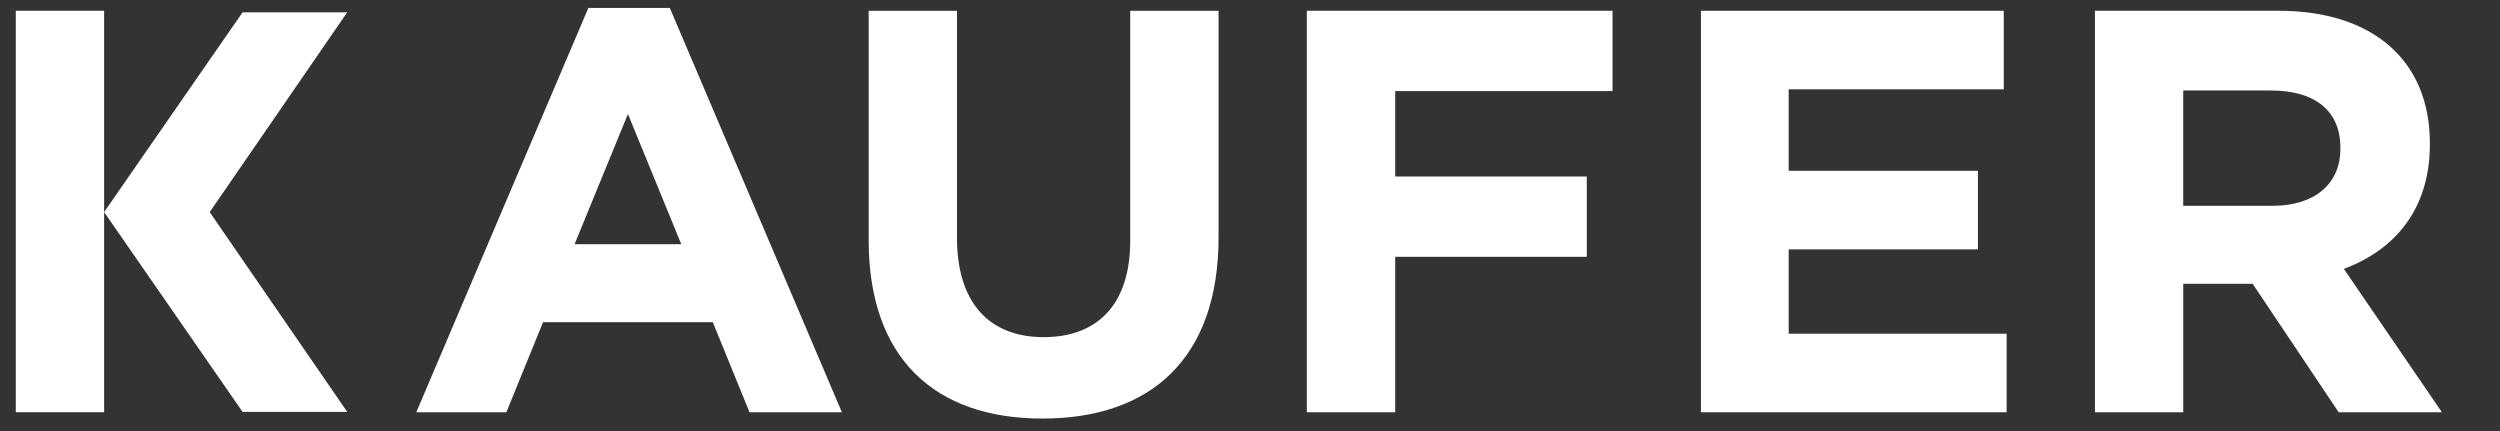 <?xml version="1.0" encoding="utf-8"?>
<!-- Generator: Adobe Illustrator 16.0.0, SVG Export Plug-In . SVG Version: 6.00 Build 0)  -->
<!DOCTYPE svg PUBLIC "-//W3C//DTD SVG 1.1//EN" "http://www.w3.org/Graphics/SVG/1.1/DTD/svg11.dtd">
<svg version="1.1" id="logo_small" xmlns="http://www.w3.org/2000/svg" xmlns:xlink="http://www.w3.org/1999/xlink" x="0px" y="0px"
	 width="179.707px" height="31.01px" viewBox="0 0 179.707 31.01" enable-background="new 0 0 179.707 31.01" xml:space="preserve">
<rect x="0" y="0" width="179.707" height="31.01" fill="#333333" stroke="none"/>
<g>
	<path fill="#FFFFFF" d="M24.858,68.136c0-2.86,2.125-4.973,4.902-4.973c0.891,0,1.77,0.284,2.351,0.607l0.41-0.607h0.566v3.356
		h-0.638c-0.565-1.714-1.501-2.749-2.731-2.749c-1.445,0-2.719,1.402-2.719,4.139c0,2.805,1.544,4.147,3.031,4.147
		c1.316,0,2.237-0.765,2.903-2.109l0.538,0.255c-0.653,1.516-1.925,2.733-3.951,2.733C26.572,72.937,24.858,70.925,24.858,68.136"/>
	<path fill="#FFFFFF" d="M35.198,72.157c1.119-0.043,1.33-0.168,1.33-0.607v-7.01c0-0.44-0.211-0.567-1.33-0.608v-0.538h4.633v0.538
		c-1.12,0.041-1.346,0.168-1.346,0.608v7.547h0.977c1.968,0,2.505-0.92,3.128-2.857l0.61,0.025l-0.085,3.455h-7.917V72.157z"/>
	<path fill="#FFFFFF" d="M47.407,60.475c0.424-1.021,0.608-1.361,1.133-1.361c0.368,0,0.707,0.343,0.707,0.724
		c0,0.397-0.184,0.639-0.778,1.287l-1.019,1.12h-0.779L47.407,60.475z M44.928,72.157c1.118-0.043,1.346-0.168,1.346-0.607v-7.01
		c0-0.44-0.229-0.567-1.346-0.608v-0.538h4.646v0.538c-1.12,0.041-1.346,0.168-1.346,0.608v7.01c0,0.439,0.226,0.564,1.346,0.607
		v0.553h-4.646V72.157z"/>
	<path fill="#FFFFFF" d="M53.637,65.474h-0.055v4.729c0,1.332,0.17,1.812,1.528,1.982v0.523h-3.668v-0.523
		c1.26-0.184,1.443-0.637,1.443-1.982v-5.113c0-0.639-0.295-1.131-1.443-1.16v-0.537h2.988l5.07,6.672h0.042v-4.178
		c0-1.318-0.296-1.814-1.641-1.971v-0.523h3.695v0.523c-1.259,0.186-1.36,0.651-1.36,1.971v6.979h-0.99L53.637,65.474z"/>
	<path fill="#FFFFFF" d="M63.352,72.157c1.12-0.043,1.347-0.168,1.347-0.607v-7.01c0-0.44-0.227-0.567-1.347-0.608v-0.538h4.646
		v0.538c-1.12,0.041-1.343,0.168-1.343,0.608v7.01c0,0.439,0.224,0.564,1.343,0.607v0.553h-4.646V72.157z"/>
	<path fill="#FFFFFF" d="M69.046,68.136c0-2.86,2.126-4.973,4.9-4.973c0.892,0,1.77,0.284,2.35,0.607l0.413-0.607h0.565v3.356
		h-0.637c-0.565-1.714-1.5-2.749-2.733-2.749c-1.446,0-2.72,1.402-2.72,4.139c0,2.805,1.543,4.147,3.032,4.147
		c1.315,0,2.237-0.765,2.904-2.109l0.536,0.255c-0.652,1.516-1.926,2.733-3.95,2.733C70.762,72.937,69.046,70.925,69.046,68.136"/>
	<path fill="#FFFFFF" d="M83.916,68.702l-1.175-3.498H82.64l-1.316,3.498H83.916z M84.116,69.296h-3.004l-0.482,1.273
		c-0.48,1.232-0.353,1.419,0.809,1.615v0.523h-3.245v-0.523c0.922-0.212,1.19-0.637,1.659-1.84l2.788-7.096h1.275l2.832,7.887
		c0.227,0.637,0.483,0.878,1.486,1.049v0.523h-4.743v-0.523c1.273-0.071,1.501-0.34,1.261-1.034L84.116,69.296z"/>
	<path fill="#FFFFFF" d="M96.492,72.114c2.363,0,3.07-1.203,3.07-4.122c0-2.93-1.073-4.005-3.199-4.005h-0.791v8.127H96.492z
		 M92.284,72.157c1.118-0.043,1.331-0.168,1.331-0.607v-7.01c0-0.44-0.213-0.567-1.331-0.608v-0.538h4.248
		c3.483,0,5.142,1.797,5.142,4.473c0,2.58-1.371,4.846-4.941,4.846h-4.447L92.284,72.157L92.284,72.157z"/>
	<path fill="#FFFFFF" d="M102.807,72.157c1.118-0.043,1.332-0.168,1.332-0.607v-7.01c0-0.44-0.214-0.567-1.332-0.608v-0.538h7.916
		l0.086,2.975l-0.594,0.014c-0.525-1.588-0.921-2.394-2.578-2.394h-1.545v3.653h0.523c0.979,0,1.332-0.116,1.757-1.487h0.51v3.595
		h-0.51c-0.425-1.371-0.778-1.498-1.757-1.498h-0.523v3.838h1.473c1.972,0,2.479-0.92,3.047-2.647l0.605,0.013l-0.111,3.258h-8.299
		V72.157z"/>
	<path fill="#FFFFFF" d="M122.732,68.052c0-3.03-0.922-4.276-2.534-4.276c-1.603,0-2.408,1.246-2.408,4.276
		c0,3.043,0.921,4.273,2.521,4.273C121.93,72.326,122.732,71.095,122.732,68.052 M115.65,68.077c0-2.986,1.928-4.912,4.605-4.912
		c2.743,0,4.613,1.869,4.613,4.856c0,3.002-1.939,4.915-4.613,4.915C117.507,72.937,115.65,71.081,115.65,68.077"/>
	<path fill="#FFFFFF" d="M126.133,70.925c0-0.734,0.555-1.289,1.219-1.289c0.638,0,1.104,0.496,1.104,1.091
		c0,0.511-0.2,0.837-0.651,1.106c0.239,0.225,0.553,0.353,0.963,0.353c0.948,0,1.33-0.765,1.33-2.011v-5.637
		c0-0.438-0.111-0.566-1.344-0.607v-0.539h4.601v0.539c-1.133,0.041-1.301,0.17-1.301,0.607v5.182c0,2.041-1.021,3.217-3.133,3.217
		C127.294,72.937,126.133,72.157,126.133,70.925"/>
	<path fill="#FFFFFF" d="M141.54,68.052c0-3.03-0.92-4.276-2.534-4.276c-1.6,0-2.411,1.246-2.411,4.276
		c0,3.043,0.924,4.273,2.522,4.273C140.733,72.326,141.54,71.095,141.54,68.052 M134.461,68.077c0-2.986,1.925-4.912,4.603-4.912
		c2.746,0,4.617,1.869,4.617,4.856c0,3.002-1.941,4.915-4.617,4.915C136.315,72.937,134.461,71.081,134.461,68.077"/>
	<path fill="#FFFFFF" d="M145.209,69.792h0.608c0.724,1.604,1.687,2.534,2.859,2.534c1.233,0,1.742-0.833,1.742-1.584
		c0-0.979-0.624-1.347-2.25-1.886c-1.432-0.45-2.847-1.004-2.847-2.746c0-1.783,1.346-2.945,3.243-2.945
		c0.748,0,1.43,0.183,1.869,0.381l0.424-0.449h0.51v2.828h-0.596c-0.565-1.33-1.375-2.148-2.406-2.148
		c-0.863,0-1.502,0.566-1.502,1.486c0,0.962,0.693,1.272,2.252,1.768c1.303,0.428,2.691,0.979,2.691,2.733
		c0,1.573-0.934,3.174-3.328,3.174c-0.767,0-1.644-0.155-2.194-0.424l-0.539,0.479h-0.538L145.209,69.792L145.209,69.792z"/>
	<path fill="#FFFFFF" d="M45.138,8.195l-3.835,9.358h7.669L45.138,8.195z M53.878,29.634l-2.64-6.475H39.036l-2.638,6.475h-6.474
		l12.37-29.066h5.853l12.37,29.066H53.878z"/>
	<path fill="#FFFFFF" d="M74.936,30.087c-7.75,0-12.493-4.33-12.493-12.822V0.775h6.347v16.325c0,4.699,2.353,7.135,6.229,7.135
		c3.875,0,6.225-2.352,6.225-6.928V0.775h6.35V17.06C87.593,25.798,82.687,30.087,74.936,30.087"/>
	<polygon fill="#FFFFFF" points="100.291,6.546 100.291,12.688 114.062,12.688 114.062,18.46 100.291,18.46 100.291,29.634 
		93.939,29.634 93.939,0.773 115.914,0.773 115.914,6.546 	"/>
	<path fill="#FFFFFF" d="M168.235,10.628c0-2.722-1.896-4.123-4.989-4.123h-6.31v8.288h6.433c3.095,0,4.866-1.651,4.866-4.083
		V10.628z M168.11,29.634l-6.184-9.235h-4.99v9.235h-6.346V0.774h13.194c6.801,0,10.882,3.587,10.882,9.523v0.082
		c0,4.659-2.518,7.586-6.184,8.947l7.049,10.308H168.11z"/>
	<polygon fill="#FFFFFF" points="122.268,29.634 122.268,0.775 144.035,0.775 144.035,6.421 128.575,6.421 128.575,12.277 
		142.179,12.277 142.179,17.925 128.575,17.925 128.575,23.987 144.241,23.987 144.241,29.634 	"/>
	<polygon fill="#FFFFFF" points="24.958,0.887 17.436,0.887 7.485,15.245 17.436,29.606 24.958,29.606 15.074,15.245 	"/>
	<rect x="1.135" y="0.773" fill="#FFFFFF" width="6.35" height="28.858"/>
	<g>
		<path fill="#FFFFFF" d="M85.604,46.427c0-1.508-1.221-2.729-2.729-2.729c-1.507,0-2.729,1.224-2.729,2.729
			c0,1.509,1.223,2.729,2.729,2.729C84.383,49.157,85.604,47.936,85.604,46.427"/>
		<path fill="#FFFFFF" d="M96.527,46.427c0-1.508-1.225-2.729-2.733-2.729c-1.507,0-2.729,1.224-2.729,2.729
			c0,1.509,1.223,2.729,2.729,2.729C95.303,49.157,96.527,47.936,96.527,46.427"/>
	</g>
</g>
</svg>
